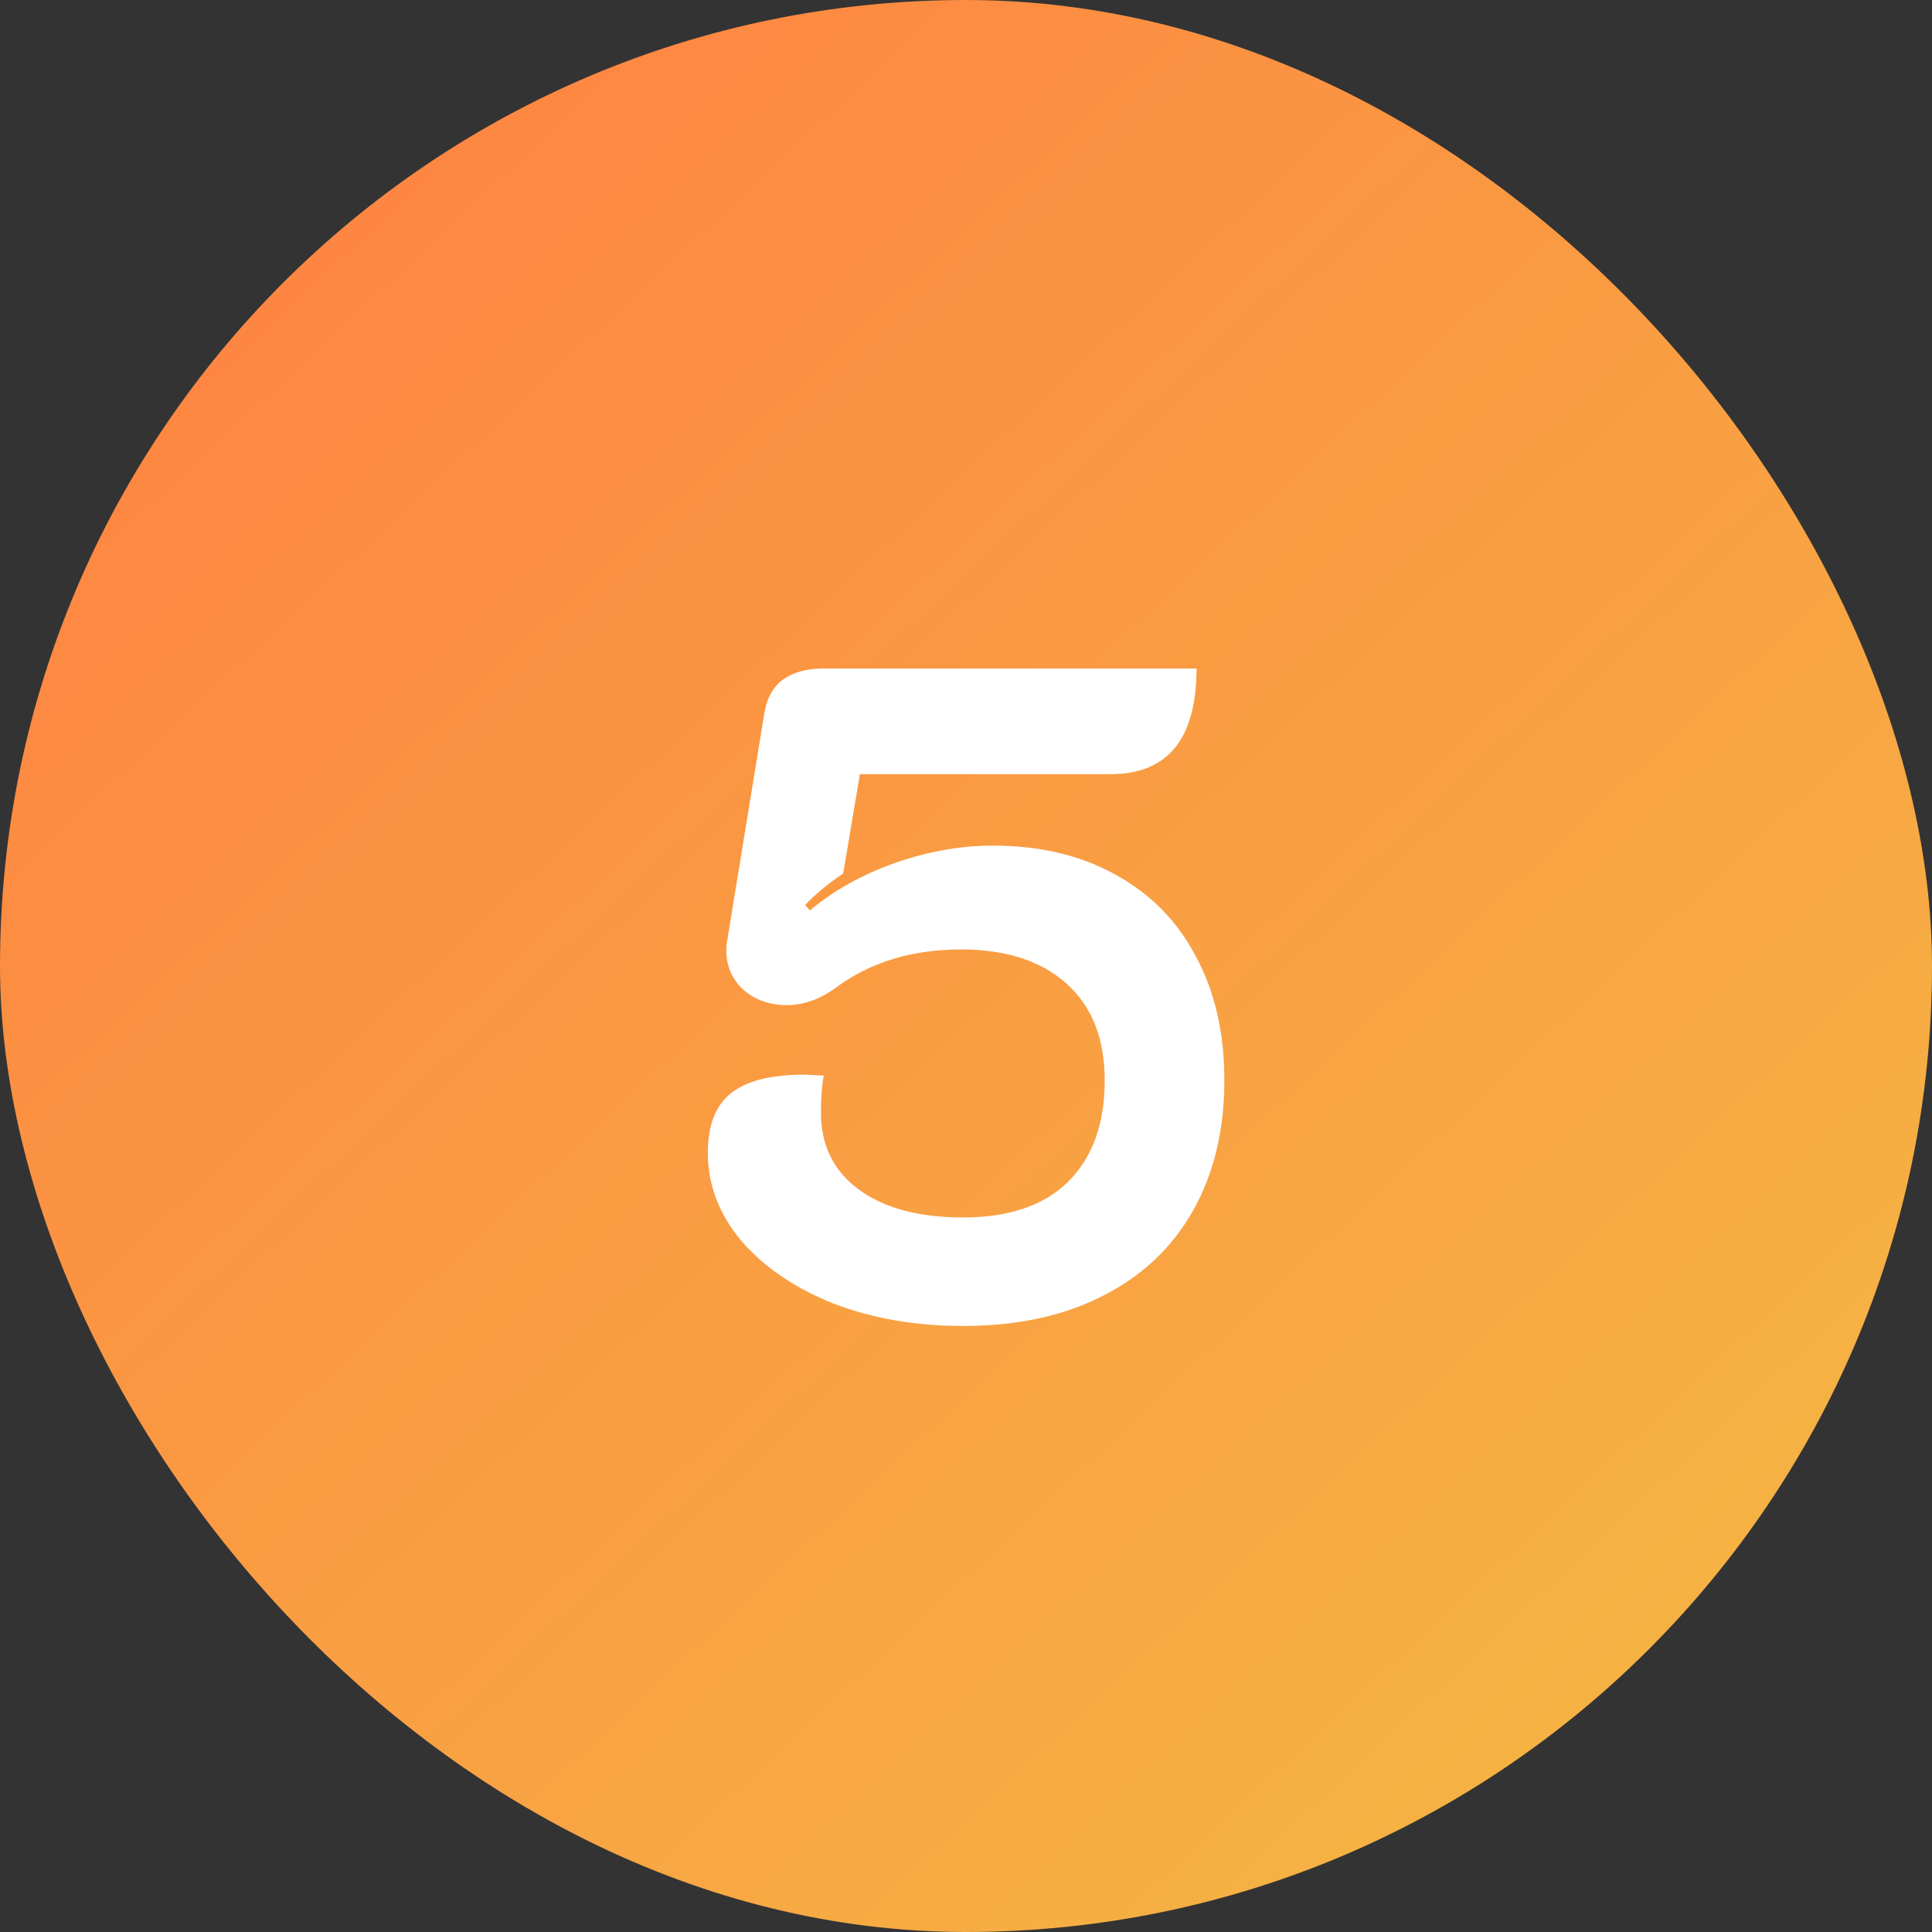 <svg width="50" height="50" viewBox="0 0 50 50" fill="none" xmlns="http://www.w3.org/2000/svg">
<rect x="0" y="0" width="50" height="50" fill="#333333" stroke="none"/>
<rect width="50" height="50" rx="25" fill="url(#paint0_linear_144_3387)"/>
<path d="M24.918 34.316C23.702 34.316 22.59 34.124 21.582 33.74C20.574 33.34 19.774 32.796 19.182 32.108C18.606 31.42 18.318 30.66 18.318 29.828C18.318 29.124 18.518 28.612 18.918 28.292C19.318 27.972 19.95 27.812 20.814 27.812L21.318 27.836C21.27 28.092 21.246 28.412 21.246 28.796C21.246 29.644 21.574 30.308 22.23 30.788C22.886 31.268 23.782 31.508 24.918 31.508C26.102 31.508 27.006 31.204 27.63 30.596C28.27 29.972 28.59 29.092 28.59 27.956C28.59 26.884 28.262 26.052 27.606 25.46C26.95 24.868 26.038 24.572 24.87 24.572C23.59 24.572 22.502 24.908 21.606 25.58C21.206 25.868 20.79 26.012 20.358 26.012C19.926 26.012 19.558 25.884 19.254 25.628C18.95 25.356 18.798 25.012 18.798 24.596C18.798 24.484 18.806 24.396 18.822 24.332L19.782 18.452C19.846 18.068 20.006 17.78 20.262 17.588C20.534 17.396 20.886 17.3 21.318 17.3H30.966C30.966 19.124 30.222 20.036 28.734 20.036H22.254L21.822 22.604C21.422 22.876 21.094 23.148 20.838 23.42L20.958 23.564C21.566 23.052 22.294 22.644 23.142 22.34C24.006 22.036 24.854 21.884 25.686 21.884C26.902 21.884 27.958 22.132 28.854 22.628C29.766 23.124 30.462 23.828 30.942 24.74C31.438 25.652 31.686 26.724 31.686 27.956C31.686 29.252 31.414 30.38 30.87 31.34C30.326 32.3 29.542 33.036 28.518 33.548C27.51 34.06 26.31 34.316 24.918 34.316Z" fill="white"/>
<defs>
<linearGradient id="paint0_linear_144_3387" x1="0.912" y1="-0.85" x2="49.088" y2="50.85" gradientUnits="userSpaceOnUse">
<stop stop-color="#FF7E42"/>
<stop offset="0.967" stop-color="#F4B943"/>
</linearGradient>
</defs>
</svg>
